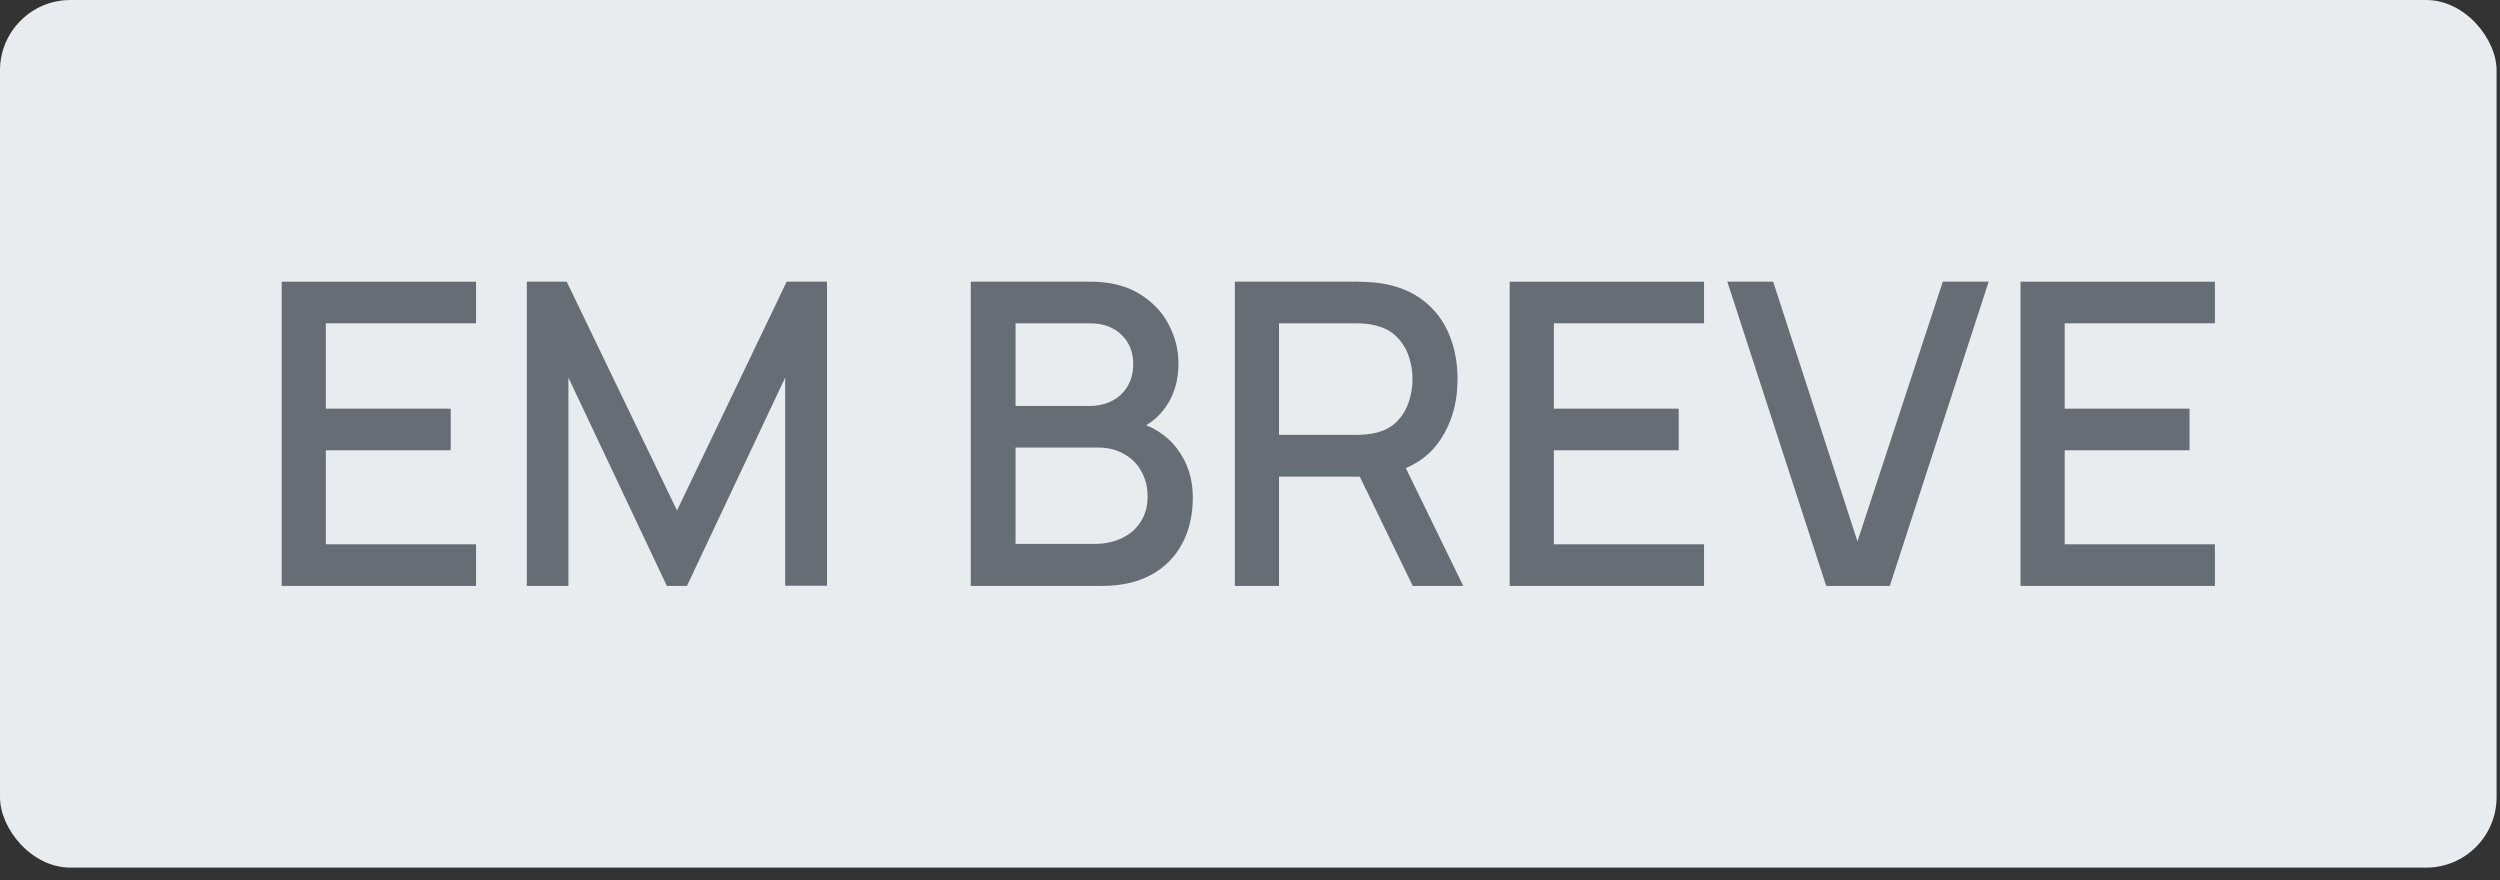 <svg xmlns="http://www.w3.org/2000/svg" width="71" height="25" viewBox="0 0 71 25" fill="none"><rect x="0" y="0" width="71" height="25" fill="#333333" stroke="none"/><rect width="70.903" height="24.64" rx="2" fill="#E9ECEF"></rect><path d="M57.383 16.64V8H62.903V9.182H58.637V11.606H62.183V12.788H58.637V15.458H62.903V16.64H57.383Z" fill="#666D75"></path><path d="M51.864 16.64L49.056 8H50.358L52.752 15.374L55.176 8H56.478L53.67 16.64H51.864Z" fill="#666D75"></path><path d="M42.875 16.64V8H48.395V9.182H44.129V11.606H47.675V12.788H44.129V15.458H48.395V16.64H42.875Z" fill="#666D75"></path><path d="M35.07 16.64V8H38.562C38.646 8 38.75 8.004 38.874 8.012C38.998 8.016 39.116 8.028 39.228 8.048C39.708 8.124 40.108 8.288 40.428 8.54C40.752 8.792 40.994 9.11 41.154 9.494C41.314 9.878 41.394 10.302 41.394 10.766C41.394 11.454 41.218 12.048 40.866 12.548C40.514 13.044 39.986 13.354 39.282 13.478L38.772 13.538H36.324V16.64H35.07ZM40.122 16.64L38.418 13.124L39.684 12.8L41.556 16.64H40.122ZM36.324 12.35H38.514C38.594 12.35 38.682 12.346 38.778 12.338C38.878 12.33 38.972 12.316 39.06 12.296C39.316 12.236 39.522 12.126 39.678 11.966C39.834 11.802 39.946 11.614 40.014 11.402C40.082 11.19 40.116 10.978 40.116 10.766C40.116 10.554 40.082 10.344 40.014 10.136C39.946 9.924 39.834 9.738 39.678 9.578C39.522 9.414 39.316 9.302 39.06 9.242C38.972 9.218 38.878 9.202 38.778 9.194C38.682 9.186 38.594 9.182 38.514 9.182H36.324V12.35Z" fill="#666D75"></path><path d="M27.57 16.64V8H30.966C31.514 8 31.974 8.112 32.346 8.336C32.718 8.56 32.998 8.85 33.186 9.206C33.374 9.558 33.468 9.93 33.468 10.322C33.468 10.798 33.35 11.206 33.114 11.546C32.882 11.886 32.568 12.118 32.172 12.242L32.16 11.948C32.712 12.084 33.136 12.35 33.432 12.746C33.728 13.138 33.876 13.596 33.876 14.12C33.876 14.628 33.774 15.07 33.57 15.446C33.37 15.822 33.076 16.116 32.688 16.328C32.304 16.536 31.838 16.64 31.29 16.64H27.57ZM28.842 15.446H31.098C31.382 15.446 31.636 15.392 31.86 15.284C32.088 15.176 32.266 15.022 32.394 14.822C32.526 14.618 32.592 14.376 32.592 14.096C32.592 13.836 32.534 13.602 32.418 13.394C32.306 13.182 32.142 13.016 31.926 12.896C31.714 12.772 31.464 12.71 31.176 12.71H28.842V15.446ZM28.842 11.528H30.948C31.18 11.528 31.388 11.482 31.572 11.39C31.76 11.294 31.908 11.158 32.016 10.982C32.128 10.802 32.184 10.586 32.184 10.334C32.184 9.998 32.072 9.722 31.848 9.506C31.624 9.29 31.324 9.182 30.948 9.182H28.842V11.528Z" fill="#666D75"></path><path d="M14.961 16.64V8H16.095L19.227 14.498L22.341 8H23.487V16.634H22.299V10.724L19.509 16.64H18.939L16.143 10.724V16.64H14.961Z" fill="#666D75"></path><path d="M8 16.64V8H13.52V9.182H9.254V11.606H12.8V12.788H9.254V15.458H13.52V16.64H8Z" fill="#666D75"></path></svg>
